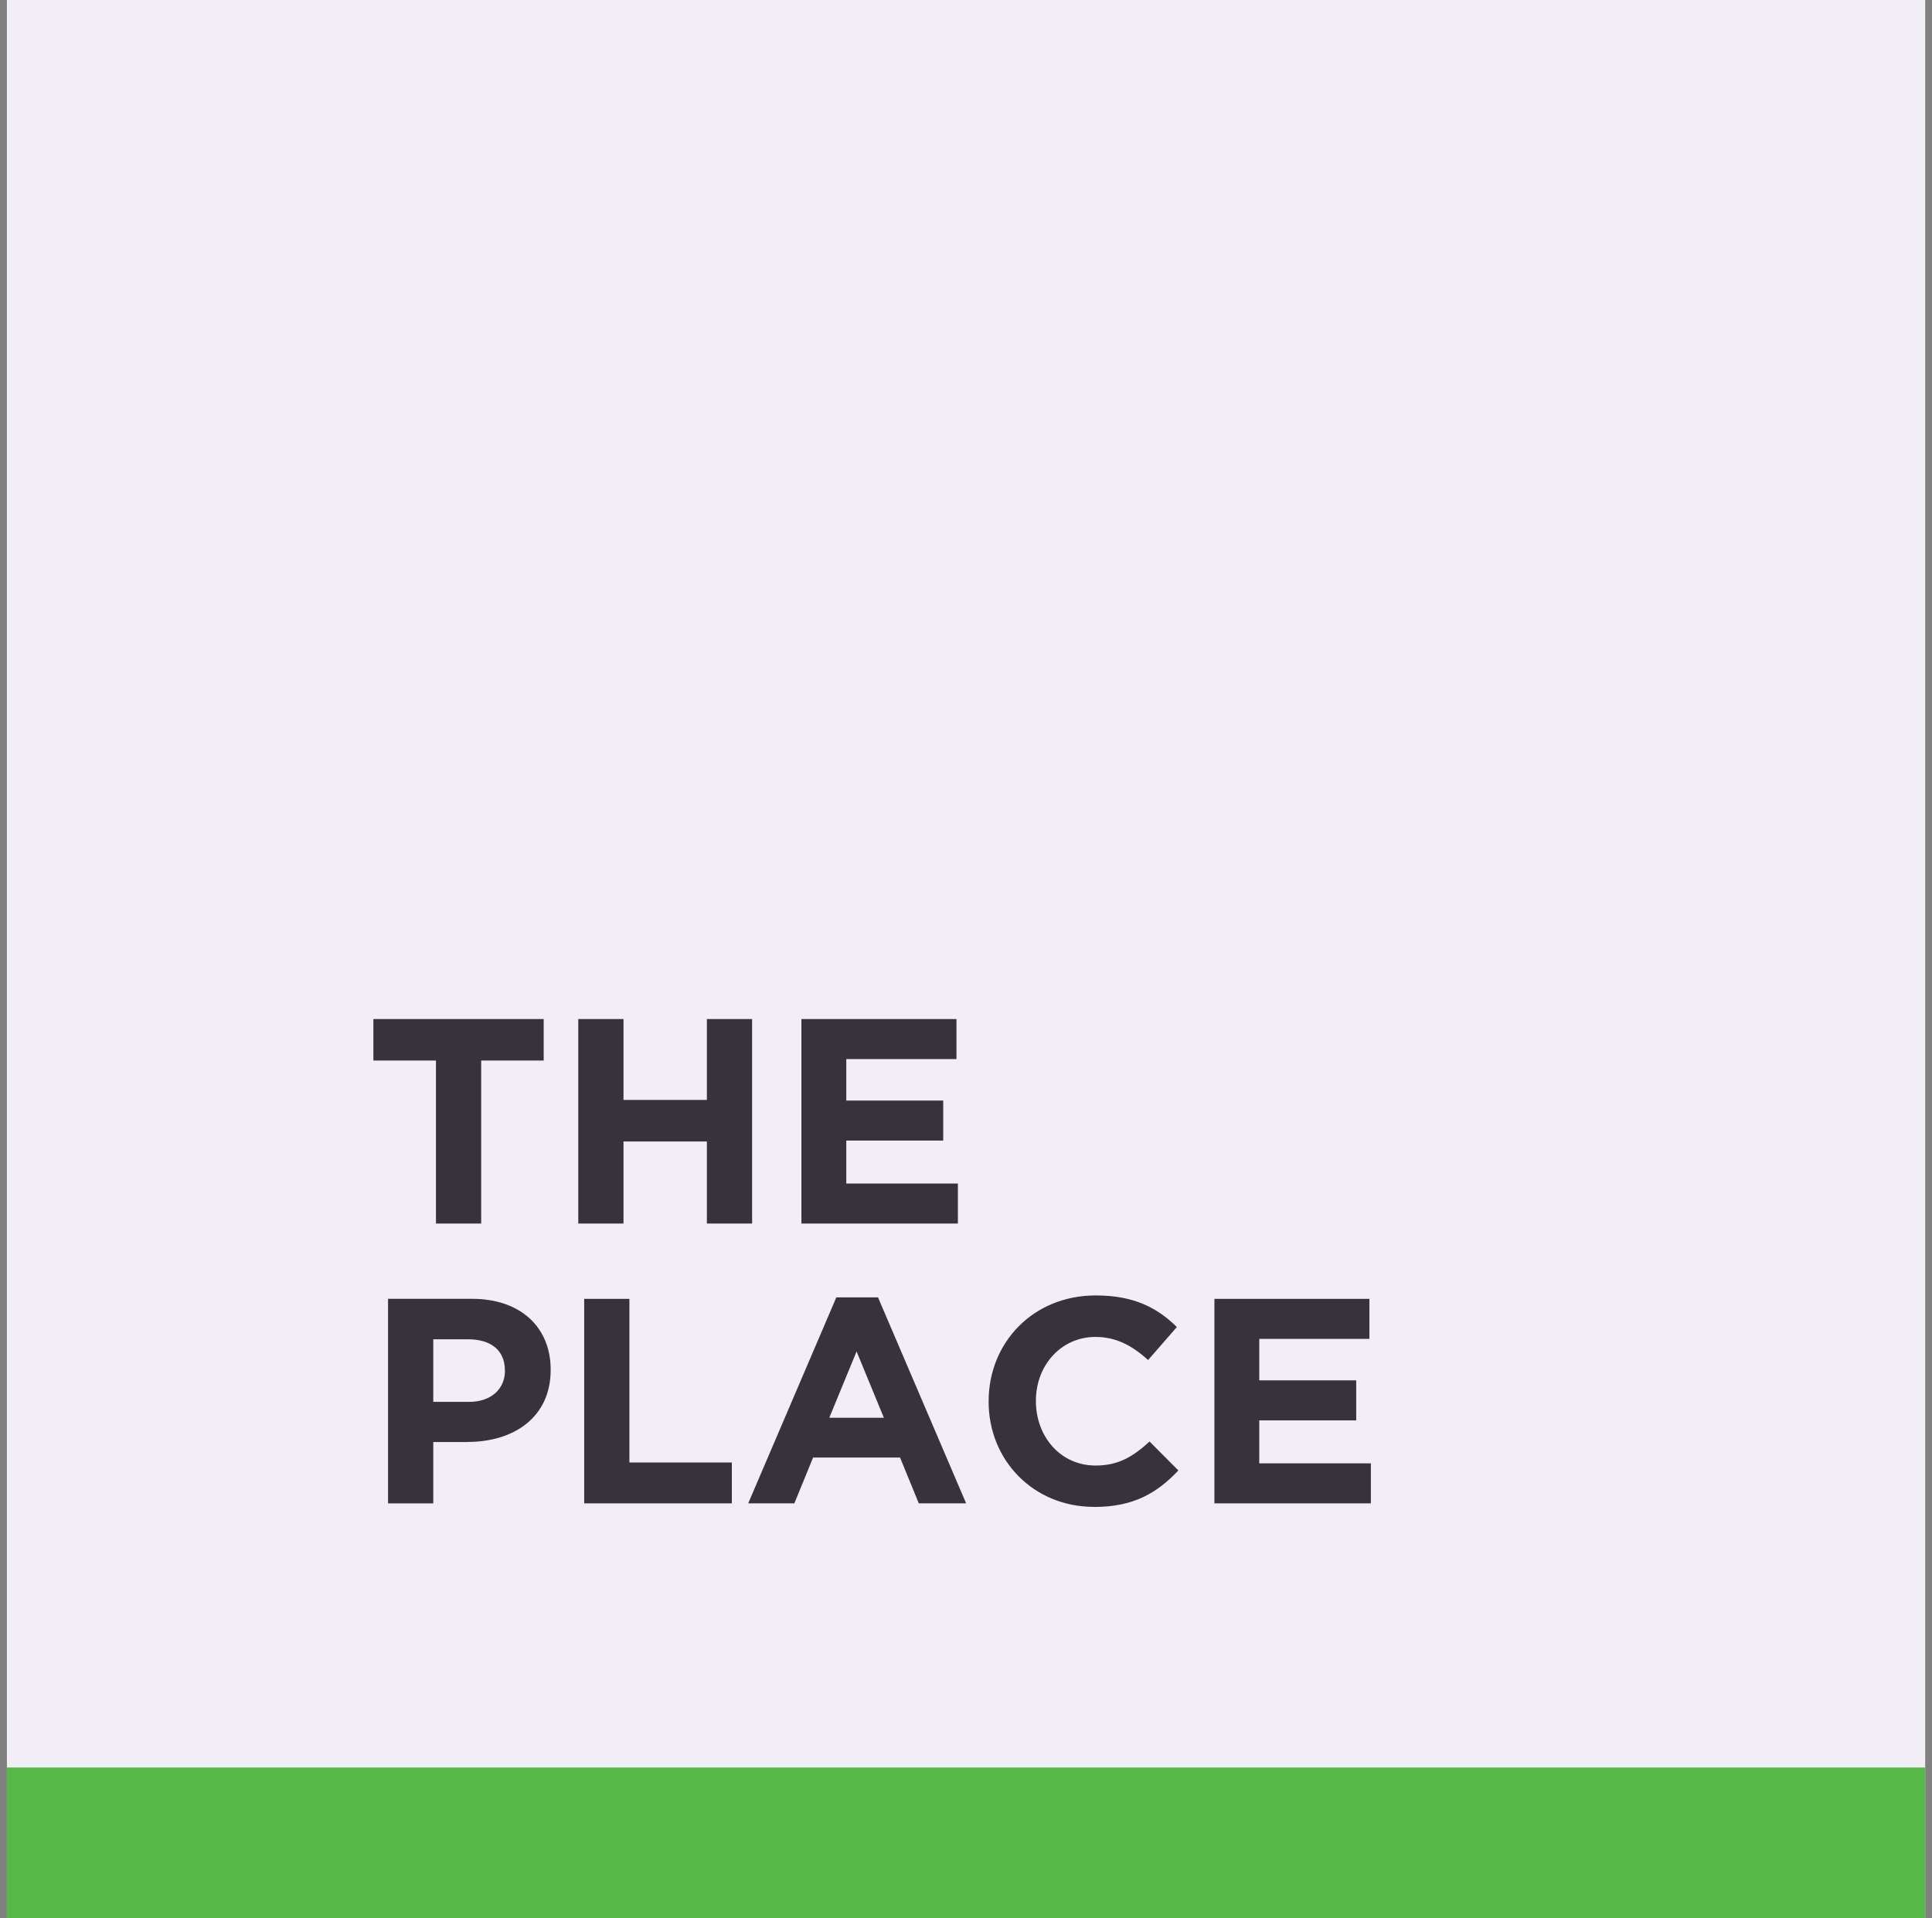<svg xmlns="http://www.w3.org/2000/svg" width="141" height="140" viewBox="0 0 141 140" fill="none"><rect x="0" y="0" width="141" height="140" fill="#808080" stroke="none"/><rect x="0.504" width="140" height="140" fill="#F1EEF6"></rect><rect x="0.504" y="129" width="140" height="11" fill="#55B948"></rect><path d="M35.117 77.403V89.3H31.817V77.403H27.25V74.375H39.679V77.403H35.117Z" fill="#36333C"></path><path d="M51.589 89.3V83.311H45.504V89.3H42.203V74.375H45.504V80.278H51.589V74.375H54.89V89.3H51.589Z" fill="#36333C"></path><path d="M58.488 89.3V74.375H69.805V77.296H61.763V80.324H68.837V83.244H61.763V86.38H69.908V89.3H58.488Z" fill="#36333C"></path><path d="M34.128 105.245H31.621V109.723H28.32V94.793H34.447C38.026 94.793 40.188 96.904 40.188 99.953V99.993C40.188 103.447 37.49 105.24 34.123 105.24M36.847 100.014C36.847 98.543 35.817 97.749 34.169 97.749H31.621V102.315H34.236C35.889 102.315 36.852 101.331 36.852 100.05V100.009L36.847 100.014Z" fill="#36333C"></path><path d="M42.635 109.722V94.797H45.935V106.74H53.411V109.722H42.635Z" fill="#36333C"></path><path d="M67.055 109.722L65.686 106.377H59.342L57.973 109.722H54.605L61.036 94.689H64.079L70.51 109.722H67.061H67.055ZM62.514 98.635L60.522 103.477H64.507L62.514 98.635Z" fill="#36333C"></path><path d="M79.845 109.979C75.427 109.979 72.152 106.588 72.152 102.304V102.263C72.152 98.021 75.365 94.547 79.973 94.547C82.805 94.547 84.494 95.484 85.889 96.853L83.789 99.261C82.635 98.215 81.456 97.575 79.953 97.575C77.425 97.575 75.602 99.665 75.602 102.222V102.268C75.602 104.825 77.378 106.962 79.953 106.962C81.667 106.962 82.718 106.28 83.897 105.209L85.998 107.32C84.453 108.96 82.738 109.985 79.845 109.985" fill="#36333C"></path><path d="M88.629 109.722V94.797H99.941V97.717H91.903V100.745H98.978V103.666H91.903V106.802H100.049V109.722H88.629Z" fill="#36333C"></path></svg>